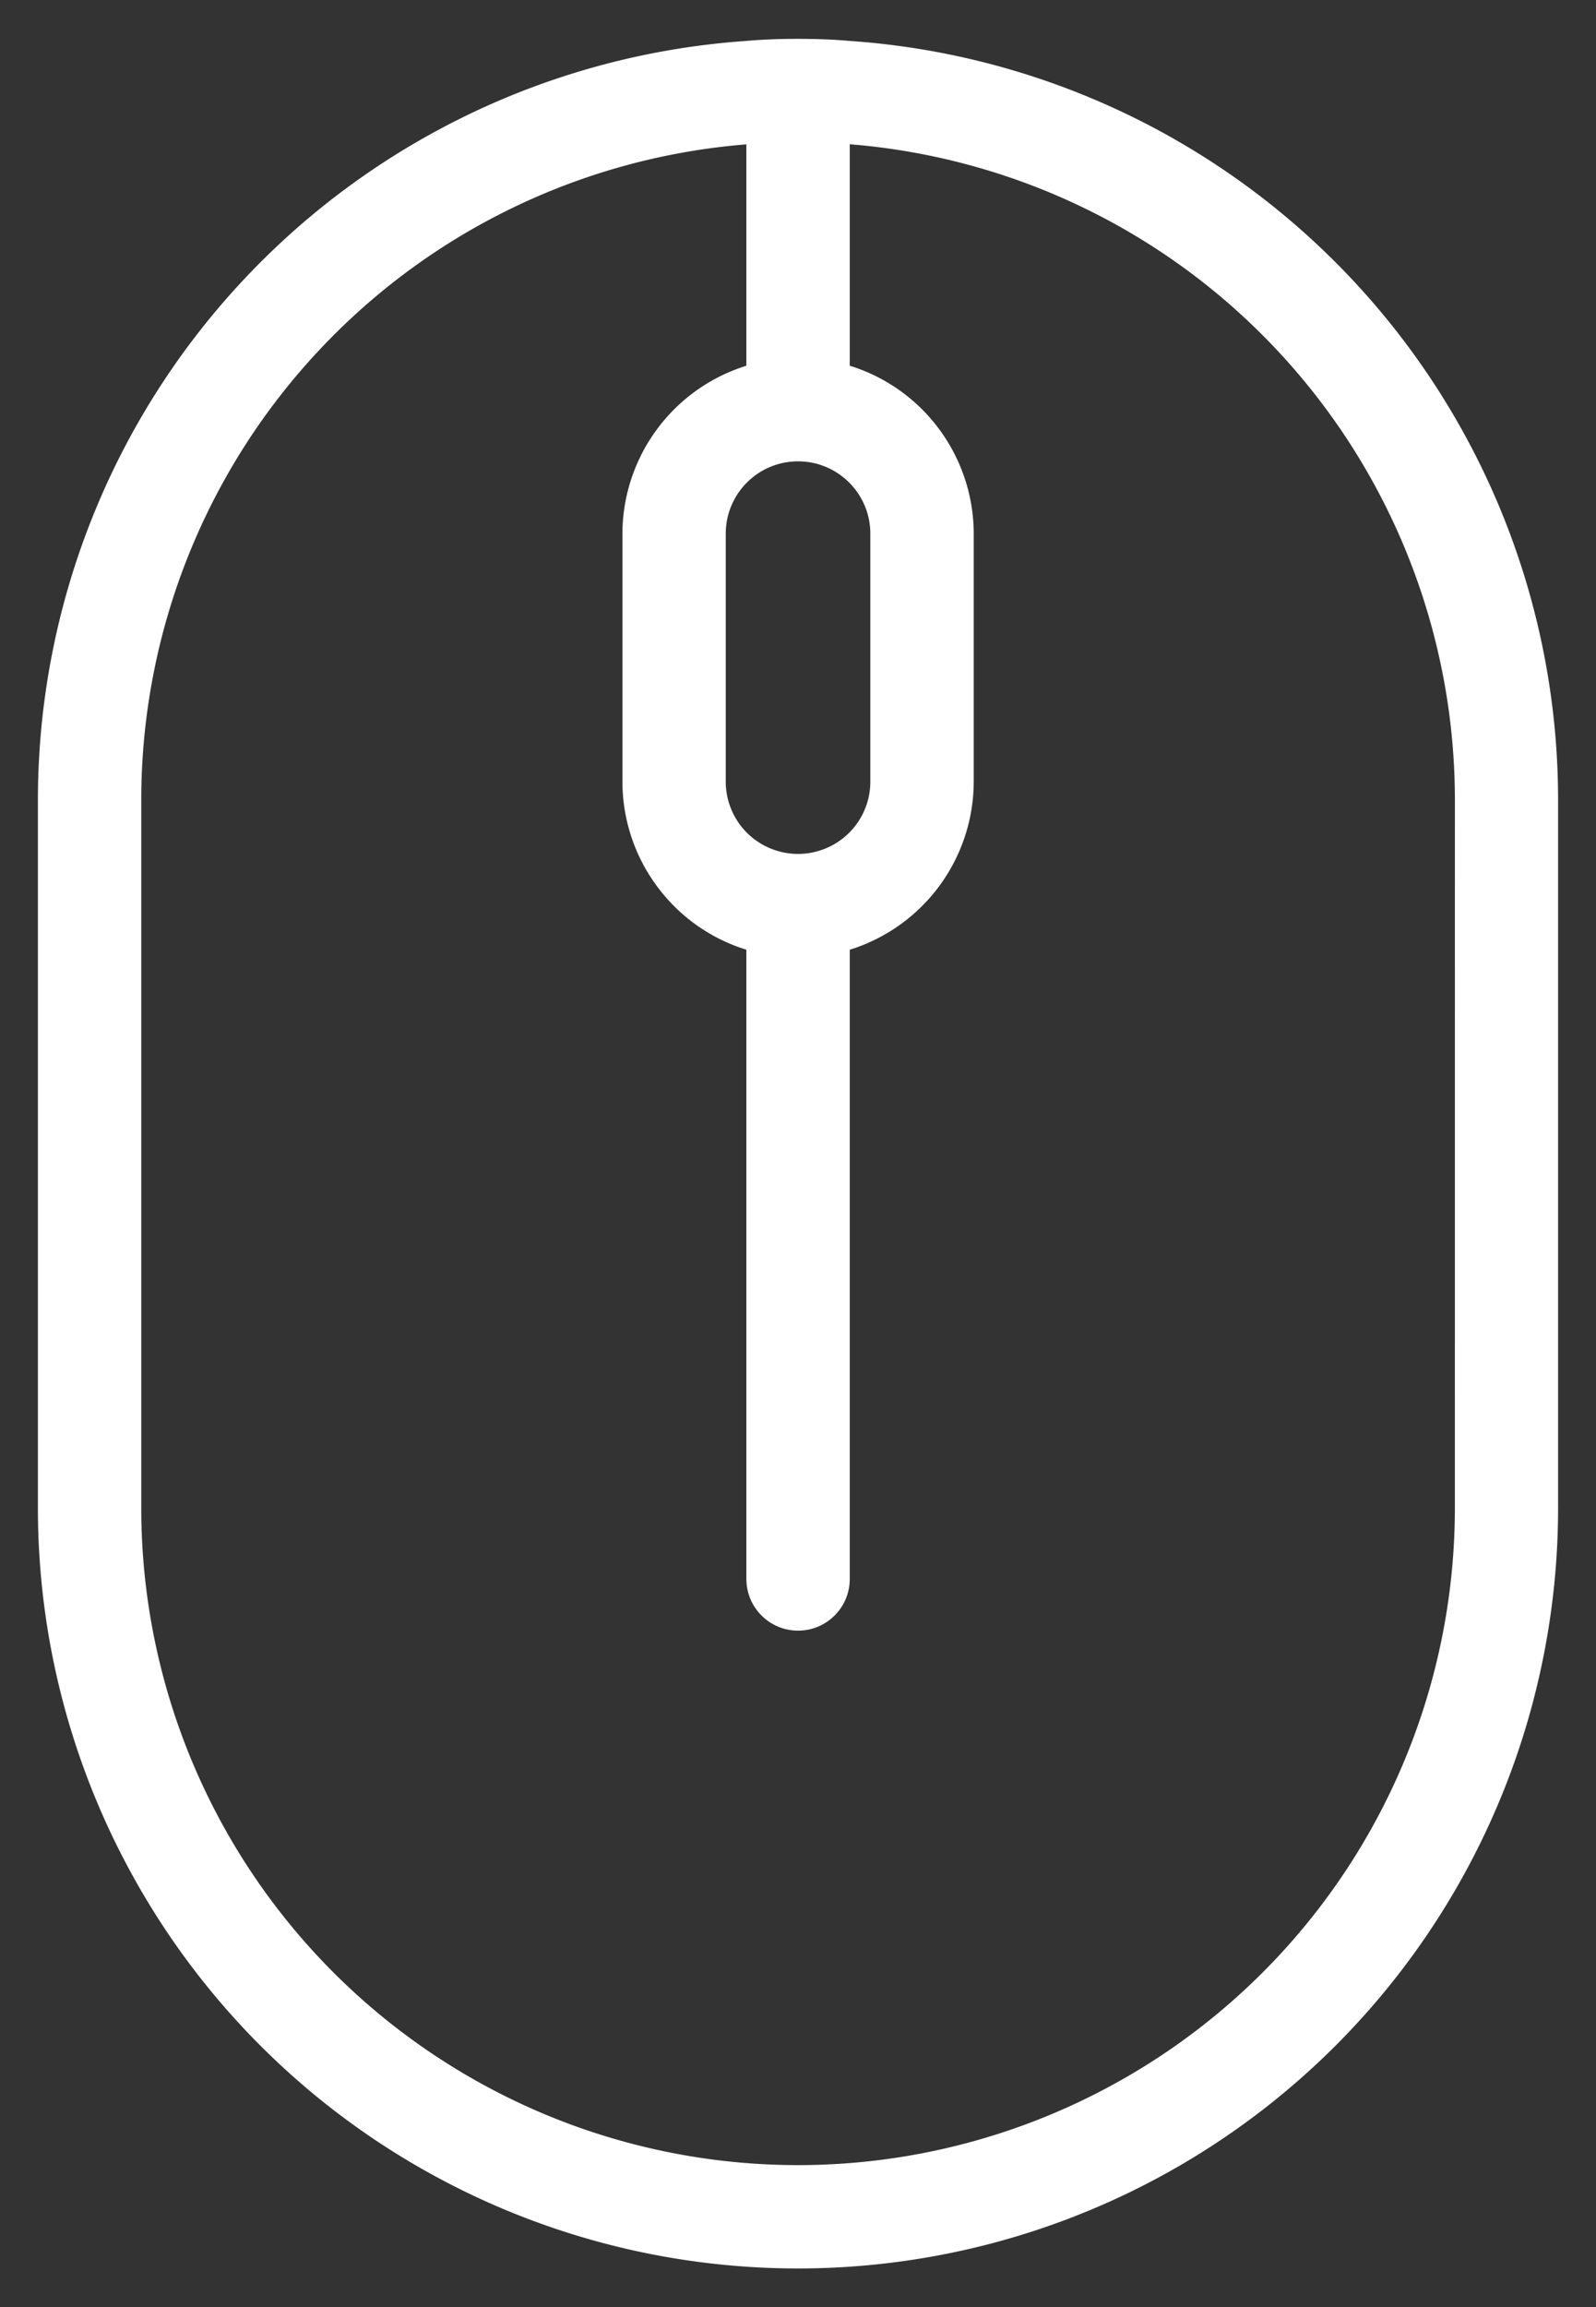 <svg xmlns="http://www.w3.org/2000/svg" width="200" height="289"><rect width="100%" height="100%" fill="#333333" stroke="none"/><path fill="#FFF" d="M106.48 5.127c-2.136-.193-4.307-.261-6.478-.261-2.17 0-4.341.068-6.478.261a95.316 95.316 0 0 0-63.092 30.01 95.295 95.295 0 0 0-25.681 64.978v88.773c0 34.033 18.159 65.479 47.625 82.487 29.466 17.011 65.783 17.011 95.249 0a95.249 95.249 0 0 0 47.624-82.487v-88.773a95.283 95.283 0 0 0-25.683-64.979 95.29 95.29 0 0 0-63.092-30.01h.006v.001zm-1.192 100.137h-.011a9.057 9.057 0 0 1-9.409.693 9.046 9.046 0 0 1-4.921-8.045V66.843c0-5 4.057-9.057 9.058-9.057 5 0 9.058 4.057 9.058 9.057v31.069c0 2.92-1.41 5.658-3.785 7.352h.01zm77.025 83.625a82.284 82.284 0 0 1-41.158 71.272 82.278 82.278 0 0 1-82.295 0 82.284 82.284 0 0 1-41.157-71.272v-88.773A82.329 82.329 0 0 1 39.6 44.286a82.344 82.344 0 0 1 53.931-26.204V45.82v-.011a22.09 22.09 0 0 0-15.533 21.045v31.069c.021 9.659 6.318 18.183 15.533 21.034v78.809c0 3.578 2.897 6.477 6.478 6.477s6.478-2.896 6.478-6.477v-78.809a22.093 22.093 0 0 0 15.535-21.045V66.843c-.022-9.659-6.318-18.182-15.535-21.034V18.07a82.357 82.357 0 0 1 53.933 26.205 82.37 82.37 0 0 1 21.897 55.829l-.004 88.785z"/></svg>